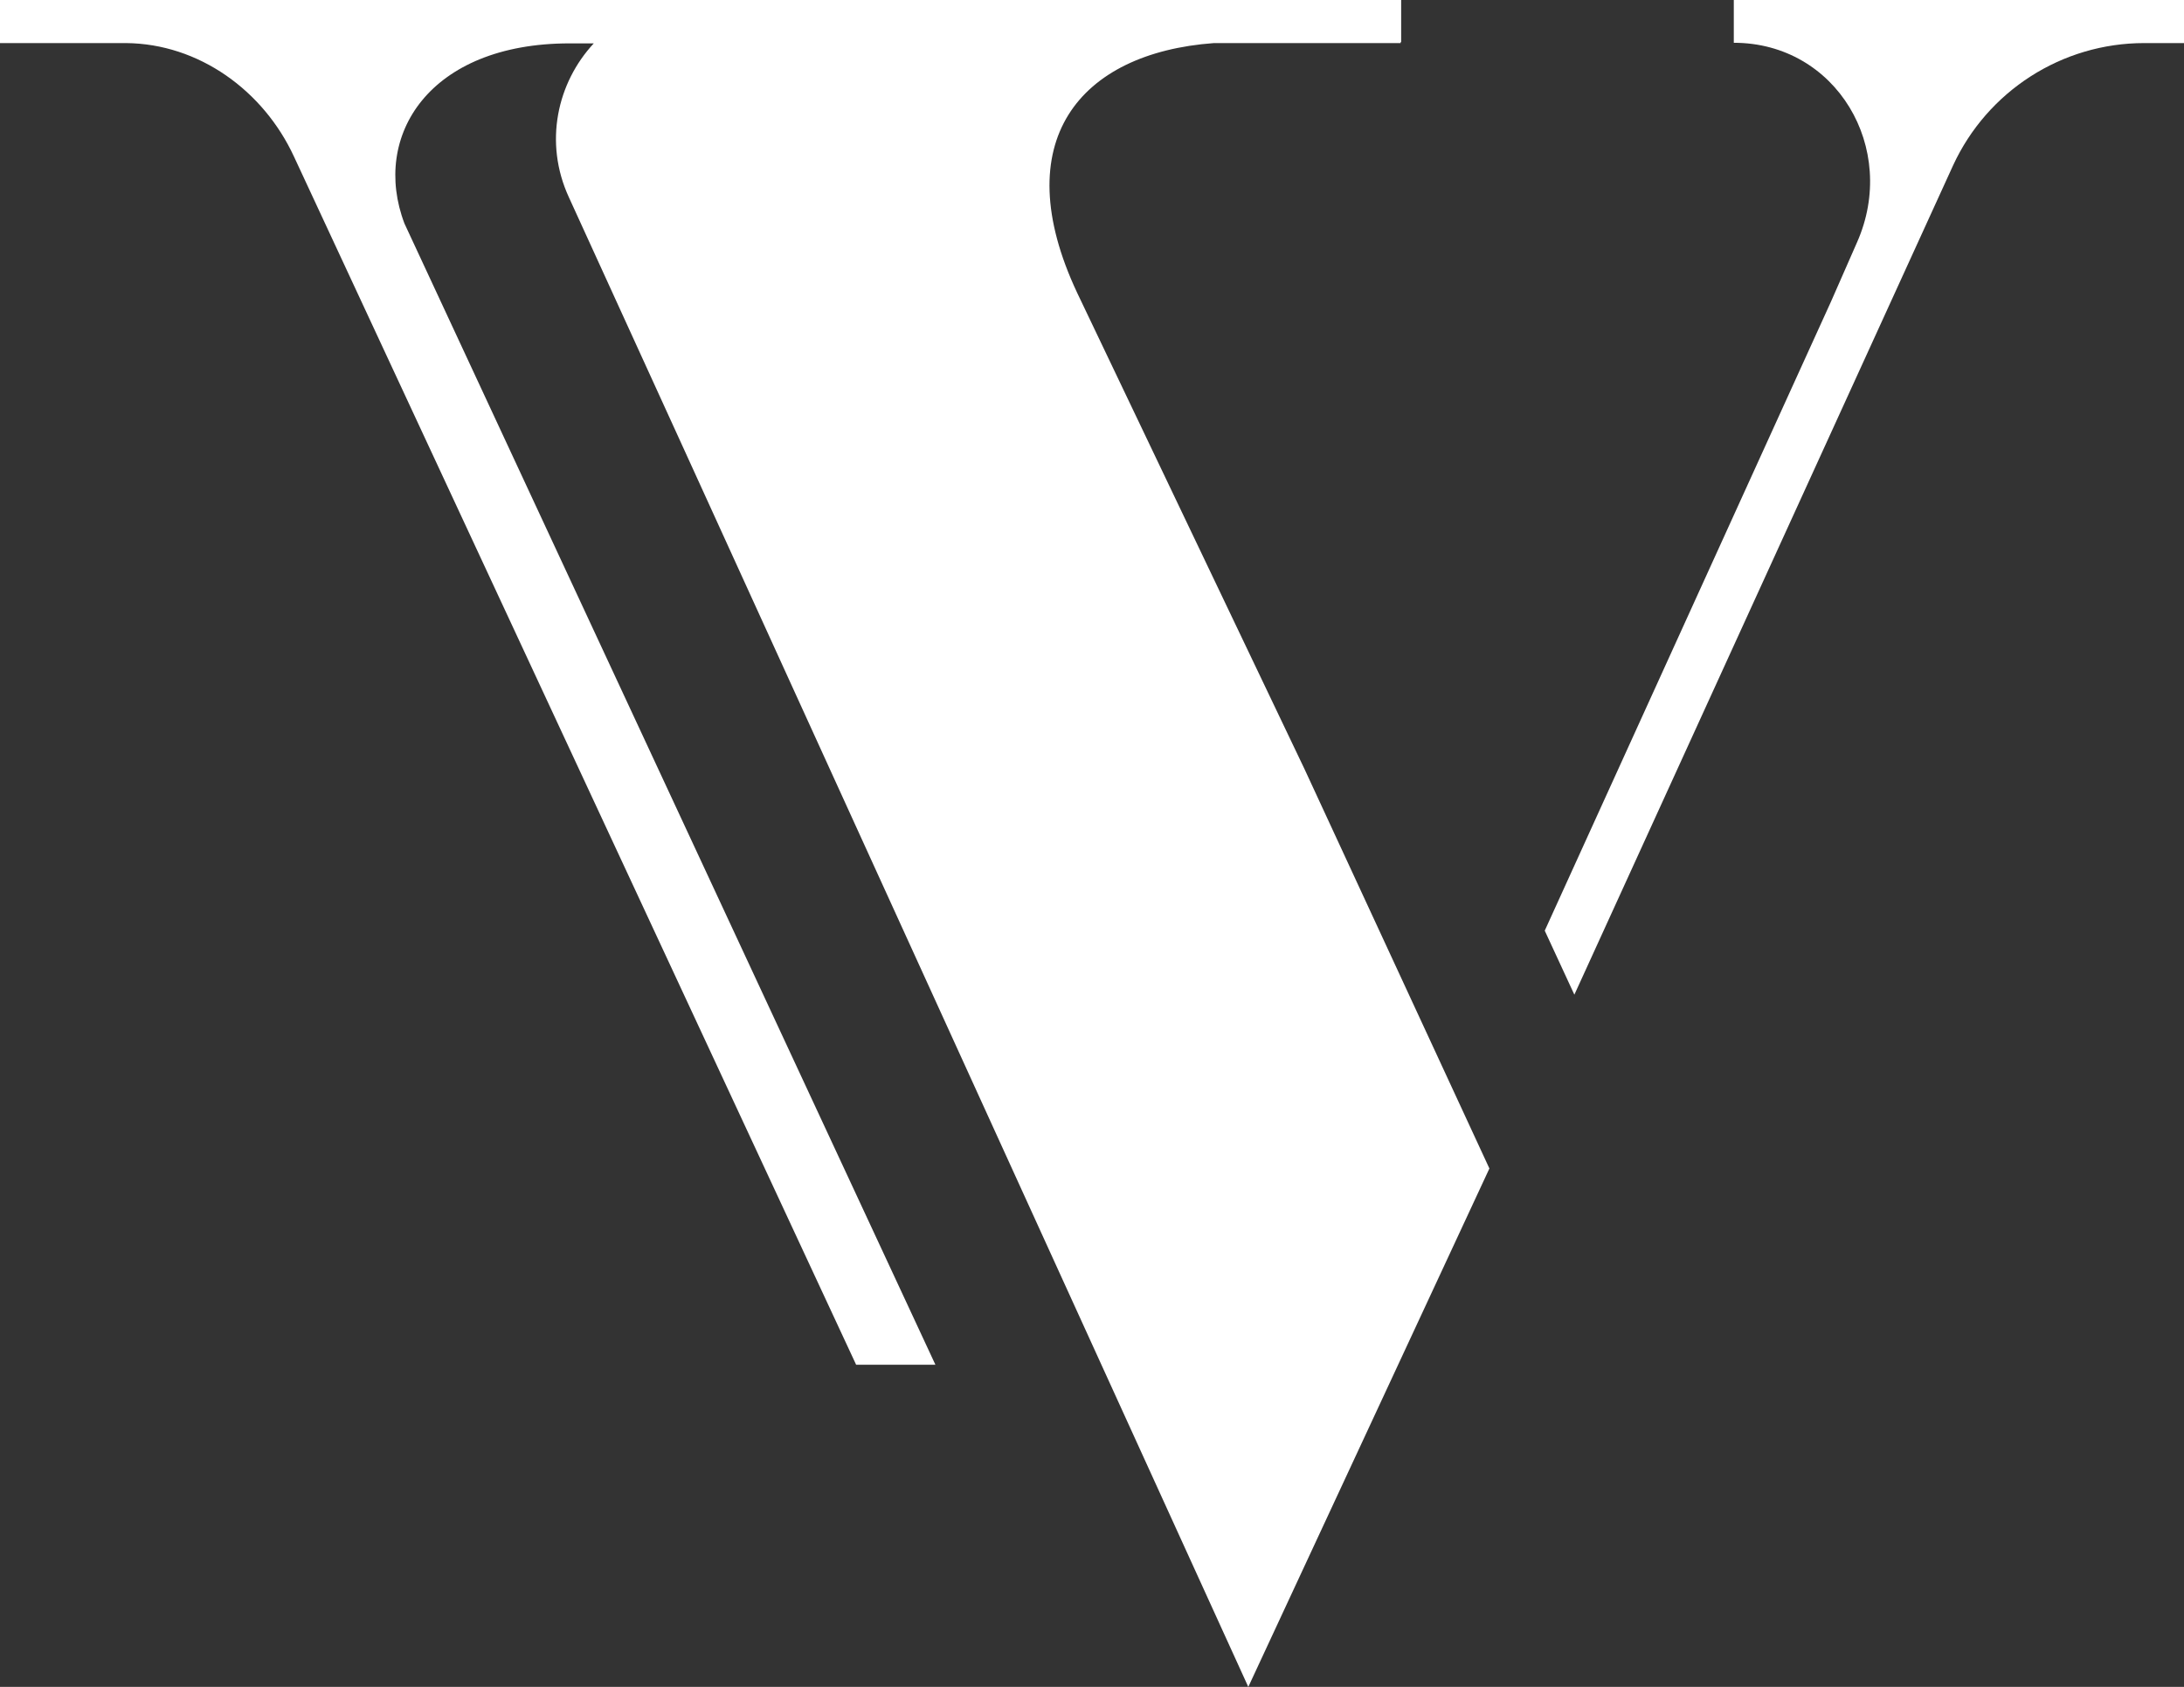 <?xml version="1.0" encoding="UTF-8"?>
<svg id="Layer_2" data-name="Layer 2" xmlns="http://www.w3.org/2000/svg" viewBox="0 0 73.01 56.39">
  <rect x="0" y="0" width="73.01" height="56.39" fill="#333333" stroke="none"/>
  <defs>
    <style>
      .cls-1 {
        fill: #fff;
      }
    </style>
  </defs>
  <g id="Layer_1-2" data-name="Layer 1">
    <g>
      <path class="cls-1" d="m65.82,0h0s-7.86,0-7.86,0v1.43c3.43,0,5.51,3.53,4.12,6.67l-.87,1.98-9.57,21.03.99,2.14,12.66-27.72c1.15-2.49,3.64-4.09,6.39-4.09h1.33V0h-7.18Z"/>
      <path class="cls-1" d="m43.61,25.71l-7.6-15.92c-2.38-5.06.07-8.02,4.57-8.35h6.24v-.03h.02V0H6.41S0,0,0,0v1.44h4.21c2.44.02,4.6,1.59,5.62,3.8l18.79,40.38h2.65L13.52,7.47c-1.11-2.93.83-6.02,5.52-6.02h.81c-1.22,1.31-1.68,3.31-.83,5.15.56,1.2,22.71,49.79,22.71,49.79l8.06-17.33-6.18-13.35Z"/>
    </g>
  </g>
</svg>